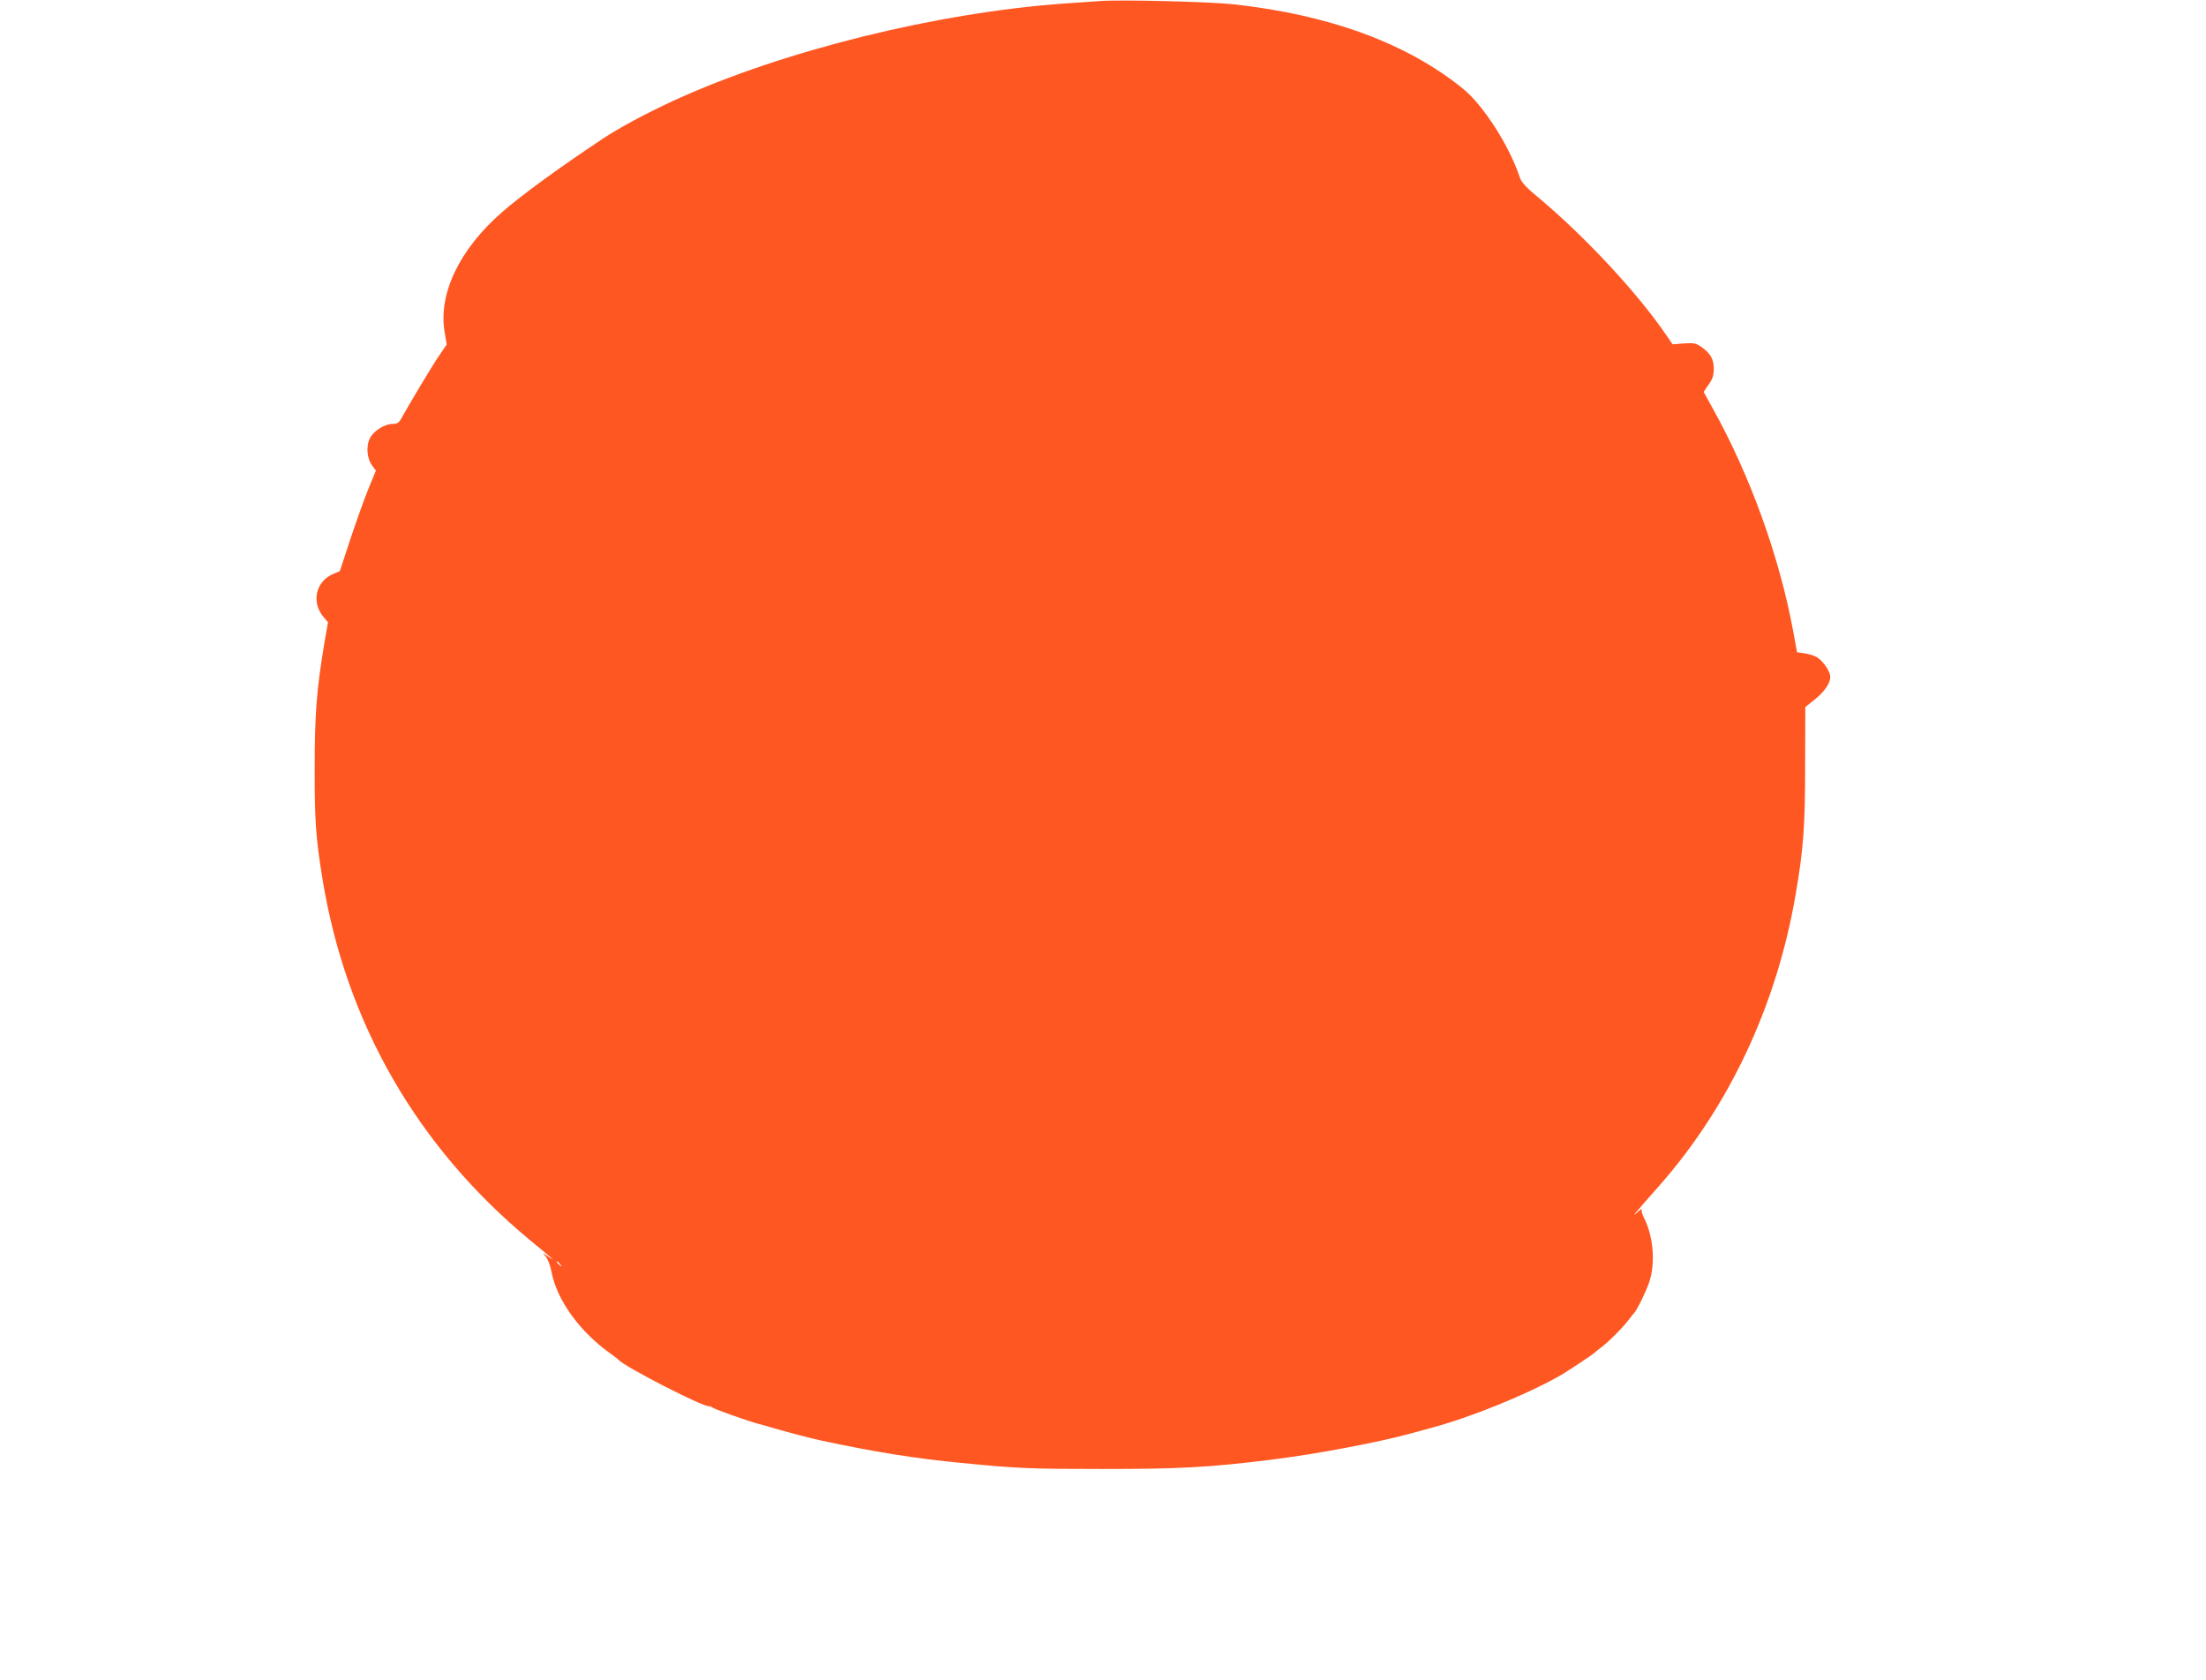 <?xml version="1.0" standalone="no"?>
<!DOCTYPE svg PUBLIC "-//W3C//DTD SVG 20010904//EN"
 "http://www.w3.org/TR/2001/REC-SVG-20010904/DTD/svg10.dtd">
<svg version="1.0" xmlns="http://www.w3.org/2000/svg"
 width="1280pt" height="975pt" viewBox="0 0 1280 975"
 preserveAspectRatio="xMidYMid meet">
<g transform="translate(0,975) scale(0.1,-0.1)"
fill="#ff5722" stroke="none">
<path d="M6385 9744 c-27 -2 -120 -8 -205 -14 -745 -53 -1640 -275 -2267 -562
-161 -74 -325 -162 -420 -226 -250 -166 -469 -326 -581 -424 -247 -216 -370
-473 -332 -696 l12 -71 -43 -63 c-39 -56 -177 -287 -221 -367 -14 -25 -24 -31
-50 -31 -46 0 -107 -38 -130 -80 -25 -45 -20 -119 11 -161 l22 -30 -42 -102
c-23 -56 -70 -187 -105 -292 l-62 -189 -40 -17 c-100 -43 -127 -164 -55 -249
l26 -31 -22 -127 c-44 -267 -55 -404 -55 -717 -1 -306 7 -410 45 -645 136
-835 549 -1554 1204 -2096 136 -112 157 -131 110 -98 -38 26 -39 26 -19 3 12
-13 27 -52 34 -89 32 -167 166 -351 350 -480 19 -14 37 -28 40 -31 29 -37 480
-269 523 -269 8 0 17 -3 20 -7 10 -9 191 -74 267 -95 19 -5 49 -13 65 -18 91
-27 242 -67 300 -79 307 -66 550 -105 815 -130 323 -32 400 -35 815 -35 452 0
622 9 990 55 250 31 622 101 808 153 31 9 81 22 110 30 232 62 557 194 751
305 42 24 188 121 196 130 3 3 21 18 40 32 45 34 125 114 159 159 14 19 29 37
32 40 15 13 71 127 89 182 36 109 23 264 -29 367 -12 23 -19 47 -15 54 4 7 -8
-1 -26 -18 -37 -33 -23 -16 128 155 406 461 681 1047 791 1690 45 264 55 391
55 746 l1 341 51 41 c58 45 94 97 94 134 0 30 -35 83 -71 110 -14 11 -47 22
-74 26 l-48 7 -22 121 c-80 433 -250 905 -467 1294 l-53 96 29 42 c23 33 30
53 30 92 0 57 -20 91 -75 129 -30 20 -42 22 -99 18 l-65 -5 -35 51 c-164 242
-471 572 -737 795 -77 63 -105 94 -114 121 -59 182 -213 422 -331 517 -325
263 -773 428 -1330 489 -134 15 -656 28 -773 19z m-3134 -7331 c13 -16 12 -17
-3 -4 -17 13 -22 21 -14 21 2 0 10 -8 17 -17z"/>
</g>
</svg>
